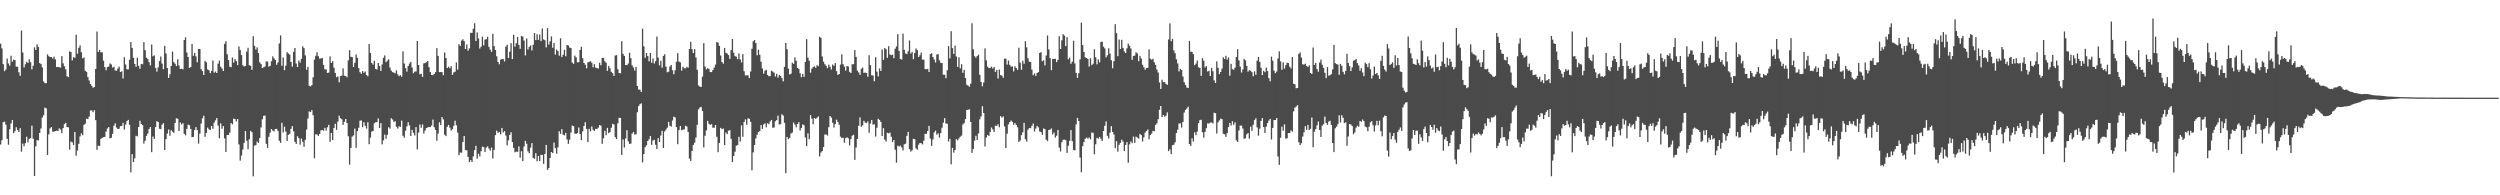 <?xml version="1.0" encoding="UTF-8"?>
<svg xmlns="http://www.w3.org/2000/svg" width="1920" height="150">
  <path d="M0 33.517h1v77.462H0zM1 37.182h1v70.448H1zM2 49.231h1v44.634H2zM3 54.668h1v38.771H3zM4 53.391h1v42.375H4zM5 44.953h1v61.640H5zM6 48.721h1v62.438H6zM7 50.368h1v48.975H7zM8 42.747h1v52.052H8zM9 47.341h1v44.811H9zM10 45.797h1v56.427H10zM11 46.149h1v54.626H11zM12 51.188h1v46.569H12zM13 51.251h1v48.626H13zM14 55.524h1v45.838H14zM15 58.196h1v40.257H15zM16 23.460h1v92.999H16zM17 40.349h1v69.952H17zM18 51.824h1v60.512H18zM19 49.378h1v60.617H19zM20 47.465h1v57.528H20zM21 48.356h1v61.022H21zM22 45.482h1v61.229H22zM23 47.818h1v58.240H23zM24 53.273h1v43.223H24zM25 50.432h1v56.104H25zM26 36.339h1v98.870H26zM27 38.357h1v74.010H27zM28 34.097h1v73.542H28zM29 36.106h1v71.737H29zM30 48.411h1v53.692H30zM31 49.223h1v49.432H31zM32 51.783h1v38.502H32zM33 62.517h1v26.019H33zM34 63.852h1v18.770H34zM35 63.870h1v19.341H35zM36 41.755h1v77.301H36zM37 43.137h1v60.065H37zM38 43.844h1v54.715H38zM39 43.783h1v53.820H39zM40 44.982h1v56.188H40zM41 43.495h1v57.650H41zM42 45.613h1v55.002H42zM43 51.511h1v48.848H43zM44 51.339h1v49.281H44zM45 51.644h1v46.962H45zM46 51.894h1v47.581H46zM47 43.091h1v59.278H47zM48 48.658h1v49.727H48zM49 50.917h1v44.416H49zM50 53.242h1v41.121H50zM51 58.501h1v39.069H51zM52 59.238h1v38.528H52zM53 39.453h1v75.488H53zM54 39.964h1v68.708H54zM55 46.372h1v63.004H55zM56 43.859h1v67.585H56zM57 44.367h1v57.074H57zM58 26.699h1v92.903H58zM59 41.253h1v74.366H59zM60 36.689h1v73.737H60zM61 34.865h1v69.869H61zM62 40.079h1v62.383H62zM63 44.784h1v59.105H63zM64 44.126h1v51.809H64zM65 54.376h1v40.616H65zM66 55.211h1v35.904H66zM67 59.255h1v32.232H67zM68 61.821h1v27.773H68zM69 64.535h1v20.299H69zM70 65.945h1v18.873H70zM71 67.443h1v18.748H71zM72 66.802h1v17.836H72zM73 52.987h1v39.305H73zM74 24.235h1v90.791H74zM75 39.861h1v72.067H75zM76 38.324h1v73.851H76zM77 40.195h1v66.404H77zM78 40.139h1v65.711H78zM79 46.567h1v58.824H79zM80 51.531h1v53.583H80zM81 53.969h1v47.052H81zM82 51.482h1v47.218H82zM83 51.043h1v46.542H83zM84 48.708h1v57.482H84zM85 49.499h1v56.352H85zM86 51.933h1v50.804H86zM87 51.260h1v45.279H87zM88 54.114h1v40.601H88zM89 54.327h1v43.603H89zM90 52.648h1v46.401H90zM91 51.223h1v47.640H91zM92 55.315h1v41.604H92zM93 54.755h1v41.952H93zM94 60.329h1v34.083H94zM95 43.975h1v55.505H95zM96 49.484h1v46.222H96zM97 53.181h1v39.852H97zM98 53.225h1v38.838H98zM99 45.892h1v49.955H99zM100 32.241h1v100.138H100zM101 36.766h1v81.600H101zM102 44.384h1v80.137H102zM103 49.080h1v72.504H103zM104 51.285h1v53.012H104zM105 44.296h1v60.383H105zM106 50.529h1v47.075H106zM107 52.854h1v39.874H107zM108 49.065h1v46.114H108zM109 49.351h1v46.764H109zM110 32.304h1v77.975H110zM111 38.540h1v69.535H111zM112 44.243h1v60.125H112zM113 45.353h1v57.193H113zM114 47.732h1v51.411H114zM115 50.221h1v47.383H115zM116 34.132h1v82.770H116zM117 43.200h1v61.649H117zM118 42.480h1v64.233H118zM119 52.119h1v45.509H119zM120 54.988h1v38.110H120zM121 51.738h1v41.992H121zM122 46.930h1v51.923H122zM123 43.422h1v55.786H123zM124 48.826h1v46.935H124zM125 53.167h1v41.451H125zM126 35.176h1v80.011H126zM127 41.041h1v65.805H127zM128 52.209h1v50.348H128zM129 59.890h1v39.579H129zM130 57.061h1v47.203H130zM131 50.704h1v49.283H131zM132 39.610h1v61.443H132zM133 47.702h1v54.352H133zM134 48.943h1v45.449H134zM135 50.787h1v40.041H135zM136 45.509h1v45.696H136zM137 50.350h1v50.251H137zM138 53.012h1v41.005H138zM139 52.720h1v42.837H139zM140 53.236h1v41.360H140zM141 30.733h1v72.084H141zM142 28.620h1v75.349H142zM143 40.306h1v58.687H143zM144 43.773h1v51.942H144zM145 52.113h1v44.116H145zM146 51.494h1v47.535H146zM147 33.683h1v71.659H147zM148 42.868h1v62.300H148zM149 40.659h1v59.288H149zM150 43.333h1v54.279H150zM151 47.807h1v52.151H151zM152 37.519h1v72.784H152zM153 37.626h1v65.009H153zM154 53.147h1v41.784H154zM155 54.604h1v36.208H155zM156 57.592h1v31.302H156zM157 46.863h1v58.266H157zM158 47.876h1v54.210H158zM159 53.297h1v44.725H159zM160 53.963h1v45.403H160zM161 56.163h1v43.742H161zM162 54.424h1v42.367H162zM163 46.428h1v52.504H163zM164 55.819h1v38.352H164zM165 54.894h1v37.560H165zM166 56.060h1v34.590H166zM167 48.886h1v47.577H167zM168 46.565h1v59.614H168zM169 51.227h1v43.566H169zM170 52.659h1v46.213H170zM171 54.529h1v42.306H171zM172 33.676h1v72.607H172zM173 31.620h1v85.098H173zM174 41.624h1v62.026H174zM175 46.134h1v57.503H175zM176 51.191h1v50.710H176zM177 51.642h1v42.857H177zM178 44.135h1v51.407H178zM179 48.073h1v43.027H179zM180 45.304h1v46.209H180zM181 47.019h1v46.228H181zM182 50.037h1v41.361H182zM183 35.684h1v75.260H183zM184 38.360h1v84.986H184zM185 42.273h1v77.206H185zM186 50.132h1v64.700H186zM187 51.030h1v58.663H187zM188 50.678h1v49.993H188zM189 39.620h1v68.450H189zM190 36.710h1v77.812H190zM191 50.097h1v56.859H191zM192 50.523h1v50.008H192zM193 53.627h1v47.953H193zM194 27.819h1v107.612H194zM195 35.204h1v76.610H195zM196 38.045h1v73.351H196zM197 36.390h1v72.301H197zM198 40.692h1v69.064H198zM199 47.826h1v58.142H199zM200 49.189h1v48.712H200zM201 52.274h1v39.329H201zM202 51.662h1v37.330H202zM203 51.091h1v37.657H203zM204 47.160h1v63.274H204zM205 47.319h1v66.220H205zM206 51.203h1v53.848H206zM207 50.527h1v51.433H207zM208 47.034h1v52.062H208zM209 43.286h1v57.017H209zM210 44.837h1v56.096H210zM211 46.036h1v53.059H211zM212 49.733h1v49.249H212zM213 47.926h1v52.750H213zM214 33.357h1v74.755H214zM215 27.207h1v82.498H215zM216 50.553h1v43.773H216zM217 44.125h1v57.609H217zM218 53.920h1v43.386H218zM219 50.421h1v50.599H219zM220 40.078h1v68.212H220zM221 41.123h1v62.478H221zM222 41.903h1v60.885H222zM223 47.583h1v51.391H223zM224 51.221h1v45.644H224zM225 39.851h1v60.987H225zM226 36.858h1v72.113H226zM227 48.770h1v61.807H227zM228 51.516h1v53.084H228zM229 46.505h1v59.569H229zM230 48.113h1v63.006H230zM231 45.199h1v61.231H231zM232 35.577h1v73.254H232zM233 36.967h1v75.703H233zM234 42.558h1v64.794H234zM235 53.540h1v46.044H235zM236 51.346h1v39.670H236zM237 65.842h1v19.709H237zM238 66.343h1v19.742H238zM239 65.396h1v19.185H239zM240 59.362h1v29.162H240zM241 45.710h1v75.847H241zM242 42.797h1v60.381H242zM243 40.115h1v63.159H243zM244 43.237h1v61.158H244zM245 45.077h1v57.824H245zM246 44.870h1v55.303H246zM247 44.495h1v55.312H247zM248 49.827h1v50.621H248zM249 53.257h1v44.940H249zM250 53.280h1v47.040H250zM251 56.036h1v41.684H251zM252 55.745h1v40.156H252zM253 43.338h1v65.586H253zM254 48.404h1v53.726H254zM255 47.003h1v60.545H255zM256 51.957h1v46.283H256zM257 56.001h1v39.081H257zM258 59.282h1v40.399H258zM259 58.706h1v34.671H259zM260 63.240h1v25.598H260zM261 58.431h1v32.337H261zM262 58.076h1v33.573H262zM263 52.550h1v43.362H263zM264 58.122h1v35.497H264zM265 58.416h1v32.994H265zM266 59.319h1v35.212H266zM267 46.375h1v58.259H267zM268 38.548h1v87.894H268zM269 43.547h1v70.076H269zM270 43.824h1v61.089H270zM271 51.467h1v52.497H271zM272 48.288h1v50.478H272zM273 41.850h1v71.659H273zM274 44.393h1v56.324H274zM275 52.313h1v45.796H275zM276 55.448h1v37.266H276zM277 56.677h1v35.845H277zM278 54.590h1v43.167H278zM279 55.923h1v37.934H279zM280 54.955h1v41.652H280zM281 57.652h1v41.126H281zM282 58.547h1v35.344H282zM283 33.864h1v76.870H283zM284 40.673h1v65.036H284zM285 48.340h1v52.798H285zM286 49.633h1v50.958H286zM287 46.642h1v47.951H287zM288 52.919h1v41.002H288zM289 53.425h1v40.389H289zM290 48.370h1v42.564H290zM291 50.661h1v47.633H291zM292 54.490h1v40.091H292zM293 49.468h1v61.415H293zM294 44.361h1v63.428H294zM295 42.523h1v60.833H295zM296 47.794h1v58.735H296zM297 46.573h1v56.951H297zM298 45.550h1v52.170H298zM299 51.820h1v46.954H299zM300 54.217h1v36.595H300zM301 55.395h1v36.394H301zM302 55.747h1v37.794H302zM303 56.303h1v36.835H303zM304 54.057h1v43.326H304zM305 57.163h1v41.624H305zM306 58.528h1v38.431H306zM307 57.711h1v39.728H307zM308 58.919h1v33.717H308zM309 39.475h1v64.726H309zM310 48.785h1v56.974H310zM311 52.293h1v48.086H311zM312 55.005h1v42.002H312zM313 50.685h1v43.226H313zM314 48.774h1v47.581H314zM315 47.550h1v56.870H315zM316 51.876h1v47.877H316zM317 56.192h1v45.826H317zM318 55.011h1v49.027H318zM319 54.901h1v42.729H319zM320 31.428h1v83.339H320zM321 49.925h1v51.968H321zM322 57.036h1v38.600H322zM323 56.681h1v41.482H323zM324 59.040h1v36.490H324zM325 48.690h1v53.921H325zM326 48.428h1v51.852H326zM327 47.763h1v50.577H327zM328 46.906h1v50.973H328zM329 51.618h1v45.879H329zM330 55.332h1v42.314H330zM331 57.573h1v38.912H331zM332 57.759h1v34.107H332zM333 56.785h1v40.893H333zM334 55.404h1v44.399H334zM335 36.983h1v71.116H335zM336 42.884h1v59.793H336zM337 55.401h1v38.481H337zM338 55.227h1v40.835H338zM339 55.447h1v34.438H339zM340 57.773h1v33.997H340zM341 40.289h1v63.187H341zM342 44.469h1v60.066H342zM343 52.269h1v45.060H343zM344 51.187h1v44.767H344zM345 52.458h1v45.614H345zM346 50.860h1v49.404H346zM347 57.481h1v41.700H347zM348 55.577h1v41.082H348zM349 55.033h1v37.692H349zM350 47.925h1v48.300H350zM351 53.443h1v48.384H351zM352 33.964h1v85.241H352zM353 35.209h1v81.868H353zM354 31.164h1v86.115H354zM355 30.139h1v78.957H355zM356 31.607h1v72.817H356zM357 37.631h1v77.518H357zM358 34.215h1v81.246H358zM359 38.892h1v81.651H359zM360 37.106h1v87.399H360zM361 25.186h1v97.785H361zM362 25.284h1v99.124H362zM363 22.079h1v97.962H363zM364 17.884h1v97.464H364zM365 31.506h1v80.493H365zM366 24.945h1v96.903H366zM367 29.562h1v88.512H367zM368 37.272h1v82.824H368zM369 35.819h1v80.310H369zM370 28.108h1v84.484H370zM371 34.807h1v78.253H371zM372 30.371h1v86.404H372zM373 30.118h1v83.242H373zM374 28.189h1v84.178H374zM375 35.946h1v78.198H375zM376 38.090h1v77.645H376zM377 39.805h1v73.534H377zM378 25.974h1v95.721H378zM379 35.416h1v79.754H379zM380 38.343h1v65.414H380zM381 43.246h1v57.128H381zM382 47.562h1v54.470H382zM383 49.369h1v51.911H383zM384 45.890h1v57.319H384zM385 45.262h1v52.968H385zM386 45.378h1v56.338H386zM387 47.217h1v53.483H387zM388 35.816h1v68.252H388zM389 34.291h1v77.316H389zM390 44.534h1v63.270H390zM391 39.712h1v63.883H391zM392 33.170h1v68.420H392zM393 45.348h1v63.807H393zM394 26.666h1v86.897H394zM395 35.822h1v81.189H395zM396 33.170h1v83.321H396zM397 28.328h1v88.298H397zM398 34.554h1v77.879H398zM399 37.475h1v83.658H399zM400 27.718h1v88.453H400zM401 28.109h1v95.583H401zM402 31.158h1v81.306H402zM403 42.572h1v65.588H403zM404 29.595h1v80.812H404zM405 37.978h1v78.245H405zM406 36.004h1v81.682H406zM407 34.865h1v78.590H407zM408 38.697h1v71.218H408zM409 34.431h1v86.866H409zM410 25.326h1v96.575H410zM411 30.788h1v86.845H411zM412 26.295h1v97.612H412zM413 30.617h1v89.204H413zM414 26.497h1v97.236H414zM415 31.599h1v87.319H415zM416 21.882h1v97.099H416zM417 30.275h1v95.549H417zM418 30.876h1v87.321H418zM419 36.388h1v74.912H419zM420 21.611h1v108.852H420zM421 34.248h1v94.873H421zM422 31.742h1v89.610H422zM423 27.950h1v88.798H423zM424 36.669h1v80.912H424zM425 32.955h1v76.502H425zM426 41.922h1v71.844H426zM427 38.090h1v79.912H427zM428 39.206h1v74.007H428zM429 42.728h1v58.105H429zM430 29.377h1v73.494H430zM431 43.803h1v55.380H431zM432 42.025h1v61.434H432zM433 38.252h1v65.733H433zM434 43.224h1v58.866H434zM435 34.521h1v72.578H435zM436 34.921h1v75.567H436zM437 36.558h1v70.729H437zM438 36.917h1v64.944H438zM439 48.000h1v48.480H439zM440 49.036h1v47.854H440zM441 42.741h1v59.805H441zM442 44.078h1v58.775H442zM443 47.851h1v54.234H443zM444 47.760h1v50.186H444zM445 38.425h1v64.498H445zM446 35.944h1v71.703H446zM447 44.720h1v56.176H447zM448 48.317h1v48.452H448zM449 49.689h1v44.170H449zM450 52.484h1v46.502H450zM451 47.847h1v61.305H451zM452 47.522h1v51.398H452zM453 46.994h1v53.926H453zM454 48.180h1v48.969H454zM455 51.685h1v47.940H455zM456 49.251h1v51.383H456zM457 51.925h1v46.970H457zM458 52.273h1v46.804H458zM459 52.667h1v45.387H459zM460 48.211h1v47.777H460zM461 50.103h1v46.387H461zM462 44.466h1v65.985H462zM463 44.495h1v61.763H463zM464 47.045h1v53.491H464zM465 48.234h1v55.608H465zM466 54.438h1v43.774H466zM467 50.655h1v51.619H467zM468 52.487h1v49.016H468zM469 55.156h1v43.018H469zM470 56.228h1v38.922H470zM471 58.340h1v37.253H471zM472 42.654h1v62.658H472zM473 42.325h1v64.461H473zM474 53.134h1v41.602H474zM475 56.042h1v34.446H475zM476 56.285h1v34.342H476zM477 31.616h1v87.383H477zM478 41.365h1v65.765H478zM479 42.980h1v70.332H479zM480 49.922h1v56.404H480zM481 50.031h1v49.965H481zM482 48.773h1v59.786H482zM483 40.541h1v70.004H483zM484 44.645h1v65.568H484zM485 50.165h1v52.457H485zM486 51.866h1v49.582H486zM487 54.224h1v49.145H487zM488 51.389h1v51.652H488zM489 66.064h1v20.176H489zM490 68.786h1v12.705H490zM491 68.851h1v11.163H491zM492 70.592h1v8.743H492zM493 22.059h1v102.593H493zM494 35.568h1v82.751H494zM495 44.414h1v68.598H495zM496 40.684h1v70.950H496zM497 43.038h1v65.270H497zM498 47.121h1v59.818H498zM499 40.694h1v63.814H499zM500 48.233h1v62.999H500zM501 44.832h1v63.110H501zM502 48.801h1v58.577H502zM503 47.008h1v64.159H503zM504 28.055h1v86.433H504zM505 44.177h1v61.919H505zM506 50.178h1v58.899H506zM507 46.638h1v57.430H507zM508 51.980h1v48.528H508zM509 42.908h1v70.789H509zM510 41.675h1v59.338H510zM511 51.158h1v48.441H511zM512 55.499h1v42.569H512zM513 55.063h1v38.530H513zM514 51.020h1v45.581H514zM515 49.858h1v47.362H515zM516 53.976h1v38.591H516zM517 57.018h1v32.648H517zM518 53.980h1v36.194H518zM519 47.414h1v50.206H519zM520 40.786h1v69.970H520zM521 47.235h1v52.652H521zM522 47.913h1v48.870H522zM523 54.215h1v45.821H523zM524 51.259h1v48.321H524zM525 52.378h1v47.001H525zM526 52.554h1v44.024H526zM527 51.376h1v45.828H527zM528 51.984h1v49.449H528zM529 37.575h1v84.220H529zM530 32.128h1v91.542H530zM531 37.855h1v78.132H531zM532 40.759h1v70.529H532zM533 37.722h1v71.904H533zM534 44.138h1v61.485H534zM535 53.631h1v42.217H535zM536 65.654h1v18.289H536zM537 66.565h1v16.070H537zM538 66.775h1v15.303H538zM539 58.855h1v26.412H539zM540 33.130h1v80.070H540zM541 51.064h1v53.191H541zM542 53.231h1v46.895H542zM543 52.332h1v40.503H543zM544 53.072h1v42.001H544zM545 55.291h1v40.589H545zM546 55.400h1v39.911H546zM547 53.786h1v44.313H547zM548 51.923h1v46.184H548zM549 49.607h1v46.386H549zM550 32.383h1v72.616H550zM551 32.671h1v84.214H551zM552 35.231h1v74.522H552zM553 42.617h1v55.578H553zM554 47.650h1v51.593H554zM555 48.910h1v49.821H555zM556 36.814h1v74.664H556zM557 40.526h1v61.269H557zM558 41.125h1v61.912H558zM559 42.299h1v58.112H559zM560 45.206h1v54.783H560zM561 38.487h1v68.160H561zM562 29.931h1v94.486H562zM563 40.430h1v79.413H563zM564 43.127h1v73.386H564zM565 43.504h1v68.391H565zM566 45.431h1v65.966H566zM567 41.041h1v64.032H567zM568 45.623h1v63.062H568zM569 47.950h1v48.362H569zM570 41.568h1v63.459H570zM571 54.745h1v38.942H571zM572 57.865h1v33.848H572zM573 57.909h1v37.862H573zM574 57.851h1v33.058H574zM575 59.896h1v31.359H575zM576 54.898h1v38.650H576zM577 37.472h1v93.269H577zM578 31.740h1v85.307H578zM579 30.665h1v80.695H579zM580 33.124h1v73.181H580zM581 42.488h1v60.862H581zM582 38.158h1v63.282H582zM583 42.011h1v58.690H583zM584 47.352h1v48.702H584zM585 52.515h1v46.498H585zM586 56.534h1v39.089H586zM587 54.290h1v40.452H587zM588 53.611h1v44.167H588zM589 57.483h1v37.167H589zM590 58.574h1v36.788H590zM591 58.424h1v34.878H591zM592 54.322h1v37.781H592zM593 54.965h1v43.088H593zM594 55.831h1v42.097H594zM595 58.736h1v34.403H595zM596 56.655h1v35.609H596zM597 59.573h1v29.191H597zM598 57.575h1v37.992H598zM599 58.317h1v37.048H599zM600 59.941h1v27.832H600zM601 62.473h1v26.253H601zM602 51.371h1v42.959H602zM603 32.998h1v100.037H603zM604 37.776h1v67.427H604zM605 52.679h1v54.230H605zM606 57.210h1v48.687H606zM607 56.568h1v45.974H607zM608 48.182h1v53.583H608zM609 49.061h1v45.031H609zM610 44.103h1v51.527H610zM611 46.671h1v51.054H611zM612 52.200h1v43.101H612zM613 52.888h1v40.947H613zM614 56.291h1v43.944H614zM615 59.363h1v38.897H615zM616 56.708h1v38.836H616zM617 59.059h1v37.150H617zM618 47.542h1v58.031H618zM619 30.058h1v82.242H619zM620 44.308h1v58.105H620zM621 46.691h1v60.271H621zM622 55.786h1v32.614H622zM623 52.760h1v38.326H623zM624 51.447h1v43.982H624zM625 50.920h1v39.681H625zM626 52.093h1v39.181H626zM627 50.089h1v40.292H627zM628 50.787h1v38.590H628zM629 28.161h1v91.970H629zM630 29.156h1v88.005H630zM631 43.343h1v72.661H631zM632 47.372h1v65.551H632zM633 49.351h1v53.985H633zM634 50.611h1v52.668H634zM635 52.340h1v51.729H635zM636 49.640h1v48.033H636zM637 51.246h1v37.822H637zM638 53.337h1v36.976H638zM639 49.572h1v44.680H639zM640 50.515h1v47.436H640zM641 48.407h1v46.949H641zM642 54.650h1v37.279H642zM643 57.548h1v36.155H643zM644 56.808h1v39.019H644zM645 49.618h1v55.275H645zM646 41.795h1v64.220H646zM647 49.329h1v56.432H647zM648 51.142h1v58.477H648zM649 54.239h1v51.947H649zM650 50.676h1v54.675H650zM651 51.148h1v55.155H651zM652 55.132h1v56.600H652zM653 56.107h1v50.767H653zM654 49.351h1v54.908H654zM655 49.318h1v54.142H655zM656 38.462h1v84.300H656zM657 43.728h1v69.567H657zM658 54.199h1v52.564H658zM659 55.586h1v41.011H659zM660 57.499h1v32.642H660zM661 52.947h1v44.398H661zM662 51.855h1v44.425H662zM663 55.952h1v36.848H663zM664 55.709h1v38.451H664zM665 56.077h1v38.488H665zM666 58.910h1v34.320H666zM667 42.409h1v59.556H667zM668 50.045h1v44.859H668zM669 57.829h1v34.294H669zM670 57.987h1v37.749H670zM671 62.408h1v33.016H671zM672 43.918h1v60.914H672zM673 54.973h1v43.152H673zM674 58.667h1v32.559H674zM675 52.538h1v39.557H675zM676 54.490h1v39.143H676zM677 38.017h1v66.421H677zM678 45.957h1v52.493H678zM679 36.815h1v70.399H679zM680 37.783h1v70.969H680zM681 44.465h1v57.550H681zM682 35.488h1v66.933H682zM683 41.827h1v59.996H683zM684 42.368h1v62.691H684zM685 41.916h1v67.263H685zM686 44.698h1v62.807H686zM687 37.374h1v77.617H687zM688 35.650h1v89.304H688zM689 26.218h1v85.685H689zM690 39.131h1v73.476H690zM691 45.311h1v66.462H691zM692 45.702h1v67.516H692zM693 25.832h1v89.723H693zM694 38.294h1v72.546H694zM695 41.065h1v69.272H695zM696 41.574h1v62.735H696zM697 39.394h1v61.873H697zM698 31.062h1v83.492H698zM699 41.121h1v75.294H699zM700 39.820h1v75.627H700zM701 45.466h1v61.119H701zM702 40.730h1v66.161H702zM703 37.174h1v76.676H703zM704 38.494h1v76.506H704zM705 43.831h1v67.294H705zM706 42.491h1v67.303H706zM707 40.387h1v69.591H707zM708 45.816h1v65.093H708zM709 45.789h1v62.263H709zM710 53.058h1v49.716H710zM711 53.217h1v49.574H711zM712 52.899h1v47.693H712zM713 55.220h1v41.436H713zM714 41.570h1v64.864H714zM715 40.837h1v71.195H715zM716 43.787h1v63.253H716zM717 45.712h1v56.007H717zM718 47.949h1v52.392H718zM719 41.931h1v61.475H719zM720 41.547h1v60.886H720zM721 46.343h1v59.264H721zM722 48.295h1v53.963H722zM723 48.412h1v49.700H723zM724 57.328h1v36.902H724zM725 57.393h1v33.311H725zM726 60.067h1v34.746H726zM727 53.916h1v41.109H727zM728 35.364h1v73.359H728zM729 44.839h1v61.756H729zM730 23.936h1v102.252H730zM731 36.966h1v76.612H731zM732 41.413h1v75.823H732zM733 35.085h1v80.123H733zM734 43.362h1v63.467H734zM735 51.351h1v56.452H735zM736 44.035h1v62.238H736zM737 52.518h1v52.448H737zM738 49.307h1v54.834H738zM739 55.905h1v39.680H739zM740 53.616h1v40.958H740zM741 59.923h1v31.592H741zM742 65.094h1v19.407H742zM743 65.721h1v18.593H743zM744 66.596h1v17.343H744zM745 64.328h1v29.312H745zM746 17.887h1v99.520H746zM747 37.848h1v76.548H747zM748 43.147h1v64.884H748zM749 44.362h1v59.938H749zM750 42.987h1v64.476H750zM751 41.912h1v60.585H751zM752 57.462h1v34.186H752zM753 62.953h1v26.419H753zM754 66.323h1v15.308H754zM755 63.341h1v23.448H755zM756 37.153h1v75.332H756zM757 46.326h1v59.293H757zM758 51.223h1v52.455H758zM759 52.308h1v52.085H759zM760 52.091h1v49.166H760zM761 51.203h1v46.751H761zM762 52.626h1v46.777H762zM763 51.470h1v49.841H763zM764 55.220h1v41.253H764zM765 53.646h1v43.113H765zM766 60.311h1v35.132H766zM767 53.461h1v44.267H767zM768 57.638h1v31.606H768zM769 58.089h1v32.235H769zM770 59.680h1v29.747H770zM771 45.109h1v51.983H771zM772 45.064h1v68.650H772zM773 49.632h1v53.082H773zM774 46.501h1v49.015H774zM775 49.830h1v43.904H775zM776 51.168h1v41.417H776zM777 51.059h1v42.504H777zM778 54.856h1v41.010H778zM779 50.968h1v43.509H779zM780 52.211h1v43.782H780zM781 53.660h1v44.106H781zM782 36.593h1v72.466H782zM783 48.062h1v59.823H783zM784 53.509h1v50.314H784zM785 46.626h1v54.990H785zM786 48.964h1v45.403H786zM787 31.649h1v75.332H787zM788 36.338h1v72.352H788zM789 44.785h1v54.778H789zM790 47.362h1v50.894H790zM791 47.568h1v50.868H791zM792 53.429h1v43.194H792zM793 57.728h1v37.149H793zM794 56.373h1v44.580H794zM795 58.267h1v40.441H795zM796 56.060h1v40.635H796zM797 55.336h1v42.507H797zM798 40.686h1v60.270H798zM799 40.052h1v61.374H799zM800 46.998h1v56.562H800zM801 46.346h1v52.340H801zM802 50.238h1v48.912H802zM803 42.649h1v64.543H803zM804 27.226h1v81.127H804zM805 37.950h1v61.893H805zM806 44.638h1v54.914H806zM807 53.908h1v44.804H807zM808 45.190h1v58.088H808zM809 45.329h1v56.436H809zM810 45.130h1v60.522H810zM811 47.740h1v56.512H811zM812 46.026h1v53.741H812zM813 27.780h1v85.579H813zM814 37.638h1v78.681H814zM815 30.954h1v78.241H815zM816 26.289h1v81.045H816zM817 27.323h1v79.873H817zM818 35.406h1v72.256H818zM819 28.449h1v88.971H819zM820 45.515h1v66.420H820zM821 44.304h1v63.815H821zM822 48.976h1v50.903H822zM823 47.357h1v61.095H823zM824 31.276h1v83.884H824zM825 48.750h1v66.749H825zM826 55.960h1v39.574H826zM827 59.740h1v30.845H827zM828 56.283h1v36.645H828zM829 45.588h1v75.396H829zM830 17.369h1v114.894H830zM831 34.587h1v77.665H831zM832 39.907h1v69.189H832zM833 44.034h1v62.493H833zM834 44.537h1v61.100H834zM835 45.240h1v61.284H835zM836 51.084h1v54.494H836zM837 44.720h1v62.350H837zM838 50.041h1v51.761H838zM839 48.962h1v53.025H839zM840 37.858h1v80.615H840zM841 43.981h1v66.799H841zM842 49.399h1v56.476H842zM843 45.623h1v60.859H843zM844 47.866h1v57.233H844zM845 32.221h1v74.315H845zM846 31.932h1v76.315H846zM847 35.841h1v64.760H847zM848 37.156h1v59.482H848zM849 44.046h1v49.164H849zM850 42.444h1v61.886H850zM851 37.087h1v69.322H851zM852 41.238h1v60.627H852zM853 46.213h1v50.692H853zM854 52.403h1v48.897H854zM855 47.019h1v56.294H855zM856 18.524h1v95.293H856zM857 25.438h1v83.013H857zM858 43.173h1v73.286H858zM859 30.353h1v80.864H859zM860 37.646h1v72.050H860zM861 30.551h1v76.690H861zM862 36.745h1v71.967H862zM863 39.584h1v76.418H863zM864 40.691h1v70.714H864zM865 37.114h1v72.051H865zM866 33.502h1v91.547H866zM867 35.110h1v75.785H867zM868 37.241h1v71.429H868zM869 45.920h1v64.039H869zM870 43.017h1v61.867H870zM871 42.689h1v67.074H871zM872 40.156h1v64.794H872zM873 41.067h1v64.543H873zM874 46.995h1v59.453H874zM875 42.879h1v59.982H875zM876 44.890h1v58.874H876zM877 49.692h1v59.004H877zM878 51.646h1v53.854H878zM879 53.523h1v48.291H879zM880 52.217h1v48.366H880zM881 52.049h1v47.403H881zM882 37.904h1v68.967H882zM883 45.041h1v58.622H883zM884 45.897h1v56.703H884zM885 45.088h1v55.401H885zM886 47.824h1v53.021H886zM887 49.800h1v46.075H887zM888 53.428h1v41.406H888zM889 55.695h1v35.879H889zM890 63.355h1v20.954H890zM891 68.325h1v13.073H891zM892 61.221h1v28.737H892zM893 63.021h1v25.380H893zM894 63.007h1v26.685H894zM895 64.459h1v24.377H895zM896 65.117h1v21.277H896zM897 30.322h1v85.726H897zM898 17.988h1v96.643H898zM899 31.663h1v86.638H899zM900 29.822h1v81.723H900zM901 38.704h1v72.431H901zM902 40.840h1v68.457H902zM903 45.507h1v56.698H903zM904 48.736h1v50.876H904zM905 54.843h1v40.030H905zM906 52.891h1v41.893H906zM907 53.722h1v44.298H907zM908 58.705h1v35.011H908zM909 63.171h1v23.246H909zM910 65.266h1v19.178H910zM911 67.230h1v16.136H911zM912 67.582h1v14.353H912zM913 31.385h1v79.280H913zM914 39.680h1v72.394H914zM915 39.830h1v66.421H915zM916 41.573h1v67.145H916zM917 50.005h1v51.602H917zM918 48.853h1v54.960H918zM919 46.516h1v54.551H919zM920 51.650h1v42.940H920zM921 52.226h1v40.074H921zM922 58.245h1v33.727H922zM923 44.708h1v56.945H923zM924 46.621h1v59.084H924zM925 51.788h1v49.507H925zM926 50.736h1v47.722H926zM927 54.937h1v39.847H927zM928 54.353h1v40.504H928zM929 58.397h1v35.774H929zM930 52.143h1v41.927H930zM931 54.697h1v40.145H931zM932 61.693h1v24.879H932zM933 63.746h1v23.259H933zM934 47.098h1v55.452H934zM935 52.060h1v41.830H935zM936 56.951h1v35.509H936zM937 55.309h1v35.832H937zM938 52.707h1v38.815H938zM939 44.029h1v58.707H939zM940 45.295h1v57.856H940zM941 42.880h1v62.233H941zM942 45.817h1v56.418H942zM943 44.093h1v53.519H943zM944 58.188h1v36.216H944zM945 49.029h1v47.307H945zM946 53.169h1v39.915H946zM947 53.632h1v42.243H947zM948 51.950h1v42.056H948zM949 43.735h1v64.106H949zM950 37.718h1v71.264H950zM951 46.372h1v53.806H951zM952 51.154h1v45.288H952zM953 55.687h1v40.768H953zM954 53.334h1v45.375H954zM955 45.220h1v61.366H955zM956 46.348h1v59.808H956zM957 50.589h1v52.631H957zM958 55.059h1v47.075H958zM959 53.922h1v52.586H959zM960 54.374h1v42.896H960zM961 55.419h1v45.021H961zM962 58.584h1v37.217H962zM963 54.766h1v37.509H963zM964 57.385h1v33.461H964zM965 46.608h1v51.241H965zM966 43.650h1v60.533H966zM967 47.450h1v51.394H967zM968 51.965h1v40.906H968zM969 57.646h1v33.051H969zM970 54.441h1v43.214H970zM971 55.457h1v46.617H971zM972 51.882h1v45.332H972zM973 54.562h1v39.968H973zM974 59.995h1v32.560H974zM975 62.433h1v28.869H975zM976 43.508h1v63.641H976zM977 46.608h1v51.667H977zM978 54.315h1v37.895H978zM979 56.238h1v35.899H979zM980 54.946h1v35.724H980zM981 44.915h1v75.254H981zM982 39.436h1v87.199H982zM983 47.102h1v58.709H983zM984 53.616h1v43.640H984zM985 47.851h1v52.561H985zM986 52.703h1v42.763H986zM987 50.047h1v56.399H987zM988 48.177h1v57.993H988zM989 48.446h1v53.755H989zM990 51.169h1v50.974H990zM991 52.597h1v47.535H991zM992 43.751h1v57.349H992zM993 64.331h1v21.223H993zM994 64.771h1v17.919H994zM995 67.781h1v14.032H995zM996 67.531h1v13.187H996zM997 41.377h1v67.874H997zM998 40.310h1v71.155H998zM999 44.161h1v65.891H999zM1000 49.362h1v55.547H1000zM1001 49.614h1v51.981H1001zM1002 48.906h1v47.991H1002zM1003 50.621h1v49.057H1003zM1004 51.512h1v44.408H1004zM1005 50.140h1v49.717H1005zM1006 56.033h1v42.812H1006zM1007 56.798h1v33.476H1007zM1008 36.473h1v76.617H1008zM1009 49.845h1v51.341H1009zM1010 48.284h1v50.897H1010zM1011 53.091h1v43.171H1011zM1012 55.091h1v38.257H1012zM1013 48.046h1v51.772H1013zM1014 45.794h1v59.402H1014zM1015 49.695h1v46.836H1015zM1016 52.196h1v43.171H1016zM1017 55.897h1v33.661H1017zM1018 60.028h1v34.438H1018zM1019 51.487h1v44.390H1019zM1020 58.181h1v35.152H1020zM1021 57.691h1v35.036H1021zM1022 56.936h1v39.009H1022zM1023 53.309h1v56.540H1023zM1024 34.502h1v82.354H1024zM1025 48.504h1v50.014H1025zM1026 49.243h1v48.051H1026zM1027 49.564h1v45.811H1027zM1028 57.439h1v31.085H1028zM1029 49.067h1v44.979H1029zM1030 50.597h1v37.933H1030zM1031 55.211h1v35.243H1031zM1032 57.085h1v37.538H1032zM1033 54.466h1v39.454H1033zM1034 41.362h1v70.590H1034zM1035 48.385h1v56.411H1035zM1036 50.865h1v44.432H1036zM1037 54.565h1v41.091H1037zM1038 51.722h1v45.085H1038zM1039 46.587h1v56.477H1039zM1040 46.202h1v55.505H1040zM1041 45.291h1v52.754H1041zM1042 48.531h1v48.044H1042zM1043 50.289h1v47.025H1043zM1044 54.273h1v38.617H1044zM1045 52.390h1v41.123H1045zM1046 55.630h1v36.192H1046zM1047 58.498h1v34.555H1047zM1048 48.081h1v49.087H1048zM1049 49.242h1v48.555H1049zM1050 51.597h1v49.237H1050zM1051 48.485h1v48.792H1051zM1052 53.209h1v40.697H1052zM1053 60.297h1v32.731H1053zM1054 57.992h1v38.262H1054zM1055 51.110h1v49.900H1055zM1056 56.892h1v39.431H1056zM1057 56.086h1v36.683H1057zM1058 57.846h1v38.371H1058zM1059 60.545h1v32.118H1059zM1060 46.729h1v54.009H1060zM1061 42.849h1v61.823H1061zM1062 50.567h1v39.619H1062zM1063 53.474h1v35.255H1063zM1064 54.916h1v34.170H1064zM1065 33.884h1v81.779H1065zM1066 37.172h1v83.117H1066zM1067 49.966h1v51.800H1067zM1068 49.032h1v57.902H1068zM1069 47.892h1v56.606H1069zM1070 52.116h1v50.032H1070zM1071 42.437h1v64.803H1071zM1072 50.295h1v59.384H1072zM1073 44.496h1v56.848H1073zM1074 50.036h1v49.599H1074zM1075 54.897h1v43.006H1075zM1076 55.275h1v45.264H1076zM1077 67.339h1v15.097H1077zM1078 69.565h1v10.684H1078zM1079 71.010h1v7.793H1079zM1080 70.552h1v7.936H1080zM1081 28.009h1v86.084H1081zM1082 36.845h1v79.177H1082zM1083 40.937h1v74.531H1083zM1084 44.746h1v61.663H1084zM1085 48.981h1v50.875H1085zM1086 49.329h1v54.335H1086zM1087 49.956h1v50.484H1087zM1088 45.556h1v54.714H1088zM1089 48.520h1v61.878H1089zM1090 50.225h1v52.877H1090zM1091 31.168h1v74.380H1091zM1092 38.903h1v69.330H1092zM1093 51.771h1v47.401H1093zM1094 47.666h1v49.562H1094zM1095 51.180h1v50.951H1095zM1096 43.298h1v65.984H1096zM1097 46.250h1v58.323H1097zM1098 50.313h1v45.614H1098zM1099 52.655h1v44.910H1099zM1100 51.819h1v47.807H1100zM1101 55.098h1v40.676H1101zM1102 41.855h1v60.066H1102zM1103 51.633h1v46.792H1103zM1104 51.190h1v48.918H1104zM1105 53.951h1v46.846H1105zM1106 50.768h1v46.402H1106zM1107 47.239h1v56.075H1107zM1108 32.387h1v83.402H1108zM1109 49.002h1v58.039H1109zM1110 51.652h1v53.598H1110zM1111 44.324h1v63.983H1111zM1112 50.210h1v62.094H1112zM1113 45.177h1v64.686H1113zM1114 47.484h1v56.170H1114zM1115 51.390h1v49.688H1115zM1116 53.302h1v46.991H1116zM1117 51.612h1v70.909H1117zM1118 21.470h1v104.612H1118zM1119 34.891h1v79.939H1119zM1120 33.582h1v81.171H1120zM1121 36.666h1v73.916H1121zM1122 46.524h1v52.606H1122zM1123 61.390h1v30.139H1123zM1124 65.122h1v20.253H1124zM1125 65.490h1v16.967H1125zM1126 67.728h1v16.066H1126zM1127 67.013h1v18.061H1127zM1128 51.164h1v38.586H1128zM1129 34.023h1v83.129H1129zM1130 40.256h1v65.787H1130zM1131 41.574h1v61.033H1131zM1132 41.946h1v62.264H1132zM1133 42.690h1v60.267H1133zM1134 46.417h1v56.862H1134zM1135 45.612h1v56.133H1135zM1136 48.082h1v54.719H1136zM1137 51.465h1v52.577H1137zM1138 47.732h1v55.046H1138zM1139 38.343h1v61.030H1139zM1140 53.117h1v41.710H1140zM1141 53.261h1v43.385H1141zM1142 52.825h1v37.973H1142zM1143 55.424h1v35.777H1143zM1144 56.660h1v37.267H1144zM1145 57.310h1v32.863H1145zM1146 58.653h1v31.661H1146zM1147 59.182h1v30.481H1147zM1148 58.204h1v30.347H1148zM1149 25.344h1v88.375H1149zM1150 28.220h1v83.779H1150zM1151 33.037h1v76.580H1151zM1152 38.153h1v67.973H1152zM1153 41.123h1v56.514H1153zM1154 41.471h1v63.918H1154zM1155 45.919h1v59.457H1155zM1156 46.399h1v61.648H1156zM1157 43.692h1v68.331H1157zM1158 49.129h1v57.888H1158zM1159 50.367h1v50.554H1159zM1160 55.731h1v38.966H1160zM1161 65.094h1v20.577H1161zM1162 66.017h1v18.606H1162zM1163 67.324h1v15.293H1163zM1164 67.270h1v13.738H1164zM1165 43.220h1v63.941H1165zM1166 33.497h1v75.707H1166zM1167 29.413h1v83.659H1167zM1168 40.410h1v70.145H1168zM1169 42.279h1v63.383H1169zM1170 44.296h1v64.281H1170zM1171 43.615h1v57.991H1171zM1172 42.764h1v56.014H1172zM1173 51.473h1v47.323H1173zM1174 48.860h1v46.911H1174zM1175 54.102h1v46.360H1175zM1176 53.621h1v46.061H1176zM1177 57.703h1v38.035H1177zM1178 57.513h1v39.056H1178zM1179 57.172h1v40.905H1179zM1180 59.069h1v33.596H1180zM1181 60.754h1v27.522H1181zM1182 58.958h1v30.901H1182zM1183 62.759h1v24.050H1183zM1184 61.539h1v25.723H1184zM1185 63.883h1v27.614H1185zM1186 56.930h1v31.289H1186zM1187 61.834h1v24.007H1187zM1188 61.585h1v23.012H1188zM1189 60.661h1v29.155H1189zM1190 63.838h1v19.976H1190zM1191 27.617h1v107.730H1191zM1192 30.490h1v92.844H1192zM1193 33.348h1v85.170H1193zM1194 33.802h1v73.208H1194zM1195 39.512h1v64.559H1195zM1196 45.998h1v61.800H1196zM1197 52.985h1v50.067H1197zM1198 54.059h1v50.385H1198zM1199 56.614h1v41.999H1199zM1200 59.437h1v35.902H1200zM1201 55.174h1v41.382H1201zM1202 53.027h1v42.953H1202zM1203 54.335h1v38.438H1203zM1204 53.505h1v42.053H1204zM1205 57.458h1v40.316H1205zM1206 57.910h1v36.758H1206zM1207 24.240h1v92.737H1207zM1208 43.317h1v58.954H1208zM1209 43.099h1v61.446H1209zM1210 45.256h1v52.973H1210zM1211 51.713h1v45.102H1211zM1212 48.178h1v49.404H1212zM1213 49.230h1v51.183H1213zM1214 49.513h1v51.988H1214zM1215 57.736h1v33.531H1215zM1216 54.352h1v40.338H1216zM1217 36.269h1v68.665H1217zM1218 28.748h1v79.715H1218zM1219 35.704h1v75.692H1219zM1220 44.685h1v60.102H1220zM1221 46.190h1v57.061H1221zM1222 46.993h1v56.628H1222zM1223 41.997h1v65.530H1223zM1224 52.782h1v52.119H1224zM1225 55.570h1v42.698H1225zM1226 59.939h1v32.844H1226zM1227 57.028h1v35.921H1227zM1228 56.307h1v39.446H1228zM1229 58.754h1v39.979H1229zM1230 58.553h1v37.424H1230zM1231 59.239h1v35.386H1231zM1232 58.269h1v35.504H1232zM1233 40.719h1v67.210H1233zM1234 50.945h1v54.361H1234zM1235 53.676h1v47.248H1235zM1236 54.698h1v42.586H1236zM1237 51.620h1v44.722H1237zM1238 46.481h1v66.084H1238zM1239 42.960h1v62.150H1239zM1240 45.261h1v56.132H1240zM1241 47.669h1v49.211H1241zM1242 54.293h1v41.179H1242zM1243 51.347h1v48.819H1243zM1244 33.071h1v70.949H1244zM1245 45.365h1v53.487H1245zM1246 50.618h1v40.550H1246zM1247 61.033h1v34.565H1247zM1248 60.488h1v32.000H1248zM1249 46.691h1v59.527H1249zM1250 50.618h1v46.208H1250zM1251 52.876h1v41.895H1251zM1252 52.455h1v45.337H1252zM1253 56.192h1v40.002H1253zM1254 51.645h1v43.639H1254zM1255 50.335h1v48.845H1255zM1256 60.731h1v32.032H1256zM1257 59.857h1v29.643H1257zM1258 59.720h1v30.233H1258zM1259 49.461h1v55.770H1259zM1260 48.848h1v51.342H1260zM1261 52.850h1v41.515H1261zM1262 51.747h1v43.969H1262zM1263 51.472h1v44.499H1263zM1264 48.105h1v51.573H1264zM1265 40.874h1v68.237H1265zM1266 42.172h1v54.761H1266zM1267 56.060h1v38.913H1267zM1268 55.770h1v40.883H1268zM1269 58.768h1v35.925H1269zM1270 45.463h1v54.942H1270zM1271 54.274h1v42.962H1271zM1272 54.800h1v41.340H1272zM1273 59.935h1v33.530H1273zM1274 58.978h1v31.890H1274zM1275 41.093h1v69.879H1275zM1276 44.493h1v56.403H1276zM1277 47.275h1v51.983H1277zM1278 45.493h1v57.145H1278zM1279 51.233h1v45.633H1279zM1280 42.222h1v61.290H1280zM1281 42.859h1v70.517H1281zM1282 40.973h1v71.899H1282zM1283 45.075h1v65.986H1283zM1284 46.535h1v61.450H1284zM1285 36.201h1v84.728H1285zM1286 29.220h1v89.854H1286zM1287 43.264h1v75.544H1287zM1288 47.497h1v66.452H1288zM1289 47.731h1v64.684H1289zM1290 42.977h1v58.916H1290zM1291 53.019h1v47.599H1291zM1292 56.048h1v38.236H1292zM1293 64.618h1v22.221H1293zM1294 66.766h1v19.849H1294zM1295 35.510h1v81.840H1295zM1296 43.504h1v70.992H1296zM1297 41.298h1v70.040H1297zM1298 38.675h1v70.837H1298zM1299 38.788h1v64.690H1299zM1300 42.030h1v56.796H1300zM1301 46.304h1v51.658H1301zM1302 45.900h1v52.822H1302zM1303 48.577h1v50.537H1303zM1304 50.246h1v49.580H1304zM1305 48.496h1v52.809H1305zM1306 40.454h1v68.558H1306zM1307 31.764h1v76.302H1307zM1308 40.824h1v59.363H1308zM1309 51.721h1v52.000H1309zM1310 49.117h1v50.714H1310zM1311 50.884h1v58.487H1311zM1312 44.213h1v61.600H1312zM1313 42.175h1v65.369H1313zM1314 48.305h1v55.519H1314zM1315 48.148h1v58.838H1315zM1316 47.456h1v58.740H1316zM1317 28.160h1v91.108H1317zM1318 36.064h1v79.549H1318zM1319 31.235h1v80.928H1319zM1320 44.951h1v62.671H1320zM1321 47.558h1v66.642H1321zM1322 46.051h1v63.585H1322zM1323 49.566h1v52.624H1323zM1324 50.932h1v52.266H1324zM1325 39.918h1v68.093H1325zM1326 47.281h1v57.244H1326zM1327 54.676h1v47.517H1327zM1328 55.577h1v42.970H1328zM1329 59.260h1v27.391H1329zM1330 63.722h1v23.295H1330zM1331 58.383h1v28.784H1331zM1332 58.515h1v27.479H1332zM1333 32.565h1v72.161H1333zM1334 43.715h1v57.751H1334zM1335 41.411h1v64.298H1335zM1336 42.507h1v62.878H1336zM1337 48.631h1v48.361H1337zM1338 46.732h1v49.128H1338zM1339 52.252h1v43.803H1339zM1340 56.829h1v37.093H1340zM1341 56.668h1v37.927H1341zM1342 60.130h1v36.804H1342zM1343 60.037h1v31.473H1343zM1344 54.478h1v47.257H1344zM1345 56.169h1v40.155H1345zM1346 58.744h1v38.699H1346zM1347 58.999h1v37.121H1347zM1348 56.965h1v38.068H1348zM1349 55.152h1v36.096H1349zM1350 51.495h1v43.949H1350zM1351 56.415h1v37.548H1351zM1352 59.272h1v29.750H1352zM1353 59.537h1v25.748H1353zM1354 56.835h1v34.785H1354zM1355 57.787h1v31.044H1355zM1356 57.866h1v29.299H1356zM1357 56.327h1v29.377H1357zM1358 52.687h1v40.754H1358zM1359 50.994h1v45.985H1359zM1360 37.938h1v66.625H1360zM1361 43.141h1v61.927H1361zM1362 42.026h1v63.047H1362zM1363 45.270h1v57.263H1363zM1364 29.931h1v89.265H1364zM1365 38.070h1v76.128H1365zM1366 44.935h1v63.932H1366zM1367 47.327h1v58.732H1367zM1368 50.866h1v52.682H1368zM1369 48.936h1v53.890H1369zM1370 52.782h1v45.076H1370zM1371 50.254h1v45.976H1371zM1372 52.784h1v37.770H1372zM1373 60.422h1v26.872H1373zM1374 38.612h1v70.219H1374zM1375 29.285h1v86.647H1375zM1376 50.107h1v55.311H1376zM1377 46.464h1v51.213H1377zM1378 51.633h1v49.175H1378zM1379 55.795h1v38.975H1379zM1380 55.526h1v41.526H1380zM1381 53.256h1v41.521H1381zM1382 56.832h1v34.030H1382zM1383 56.943h1v33.440H1383zM1384 56.670h1v32.705H1384zM1385 39.899h1v77.304H1385zM1386 52.670h1v43.654H1386zM1387 46.337h1v55.439H1387zM1388 42.871h1v64.067H1388zM1389 50.305h1v54.217H1389zM1390 54.531h1v41.747H1390zM1391 54.208h1v41.744H1391zM1392 54.716h1v33.209H1392zM1393 52.651h1v38.524H1393zM1394 50.881h1v40.223H1394zM1395 55.272h1v35.391H1395zM1396 51.946h1v47.965H1396zM1397 58.817h1v35.633H1397zM1398 58.575h1v32.336H1398zM1399 59.025h1v32.064H1399zM1400 51.379h1v49.444H1400zM1401 46.665h1v52.680H1401zM1402 41.614h1v63.507H1402zM1403 45.324h1v57.993H1403zM1404 45.496h1v63.341H1404zM1405 52.783h1v53.494H1405zM1406 53.328h1v43.755H1406zM1407 46.921h1v64.681H1407zM1408 52.183h1v56.191H1408zM1409 49.128h1v55.228H1409zM1410 46.581h1v53.958H1410zM1411 40.970h1v81.473H1411zM1412 43.356h1v76.825H1412zM1413 55.026h1v51.908H1413zM1414 54.959h1v46.204H1414zM1415 54.087h1v38.765H1415zM1416 60.577h1v34.327H1416zM1417 50.632h1v50.821H1417zM1418 53.119h1v42.823H1418zM1419 54.388h1v41.805H1419zM1420 54.009h1v39.071H1420zM1421 55.284h1v39.565H1421zM1422 59.653h1v35.831H1422zM1423 60.749h1v32.400H1423zM1424 61.253h1v34.989H1424zM1425 60.204h1v36.871H1425zM1426 58.223h1v33.067H1426zM1427 48.327h1v53.040H1427zM1428 54.936h1v39.912H1428zM1429 55.659h1v35.497H1429zM1430 58.005h1v30.409H1430zM1431 61.316h1v26.451H1431zM1432 48.001h1v54.622H1432zM1433 53.802h1v51.865H1433zM1434 56.389h1v42.451H1434zM1435 54.206h1v43.052H1435zM1436 46.567h1v50.895H1436zM1437 46.692h1v59.077H1437zM1438 44.642h1v51.496H1438zM1439 49.806h1v43.741H1439zM1440 49.960h1v44.838H1440zM1441 47.977h1v53.401H1441zM1442 47.771h1v48.290H1442zM1443 31.947h1v83.769H1443zM1444 39.082h1v88.203H1444zM1445 36.318h1v90.329H1445zM1446 37.921h1v89.884H1446zM1447 35.726h1v90.141H1447zM1448 28.226h1v92.603H1448zM1449 30.353h1v87.298H1449zM1450 26.207h1v94.563H1450zM1451 20.910h1v99.535H1451zM1452 17.967h1v98.381H1452zM1453 32.669h1v86.532H1453zM1454 32.878h1v83.523H1454zM1455 33.691h1v80.909H1455zM1456 34.346h1v77.832H1456zM1457 34.854h1v77.295H1457zM1458 29.177h1v78.662H1458zM1459 33.562h1v76.922H1459zM1460 37.077h1v80.342H1460zM1461 42.121h1v77.559H1461zM1462 35.365h1v83.399H1462zM1463 39.505h1v82.967H1463zM1464 35.002h1v80.501H1464zM1465 28.571h1v83.189H1465zM1466 32.543h1v77.711H1466zM1467 33.766h1v76.591H1467zM1468 37.364h1v66.216H1468zM1469 33.723h1v75.741H1469zM1470 38.620h1v80.055H1470zM1471 37.631h1v72.867H1471zM1472 40.756h1v62.261H1472zM1473 41.730h1v67.427H1473zM1474 46.538h1v55.670H1474zM1475 48.897h1v52.789H1475zM1476 52.159h1v52.411H1476zM1477 49.562h1v48.731H1477zM1478 49.013h1v49.030H1478zM1479 57.192h1v35.063H1479zM1480 48.928h1v51.395H1480zM1481 50.824h1v49.198H1481zM1482 52.797h1v44.840H1482zM1483 53.190h1v43.251H1483zM1484 51.461h1v48.673H1484zM1485 33.288h1v79.908H1485zM1486 30.127h1v92.414H1486zM1487 34.205h1v88.425H1487zM1488 30.856h1v94.487H1488zM1489 44.725h1v74.310H1489zM1490 27.233h1v90.070H1490zM1491 32.214h1v80.928H1491zM1492 24.600h1v97.207H1492zM1493 36.446h1v78.369H1493zM1494 26.452h1v93.510H1494zM1495 32.016h1v89.046H1495zM1496 42.699h1v67.599H1496zM1497 39.938h1v65.820H1497zM1498 45.583h1v64.289H1498zM1499 43.056h1v63.540H1499zM1500 35.480h1v82.660H1500zM1501 14.847h1v106.113H1501zM1502 23.816h1v94.751H1502zM1503 27.659h1v89.666H1503zM1504 29.266h1v85.282H1504zM1505 33.602h1v83.322H1505zM1506 29.407h1v80.513H1506zM1507 27.563h1v88.885H1507zM1508 36.703h1v71.220H1508zM1509 37.533h1v80.512H1509zM1510 39.709h1v66.268H1510zM1511 44.476h1v62.925H1511zM1512 28.990h1v90.520H1512zM1513 26.196h1v88.602H1513zM1514 26.849h1v80.832H1514zM1515 35.507h1v74.202H1515zM1516 38.667h1v73.596H1516zM1517 28.498h1v78.646H1517zM1518 46.310h1v55.708H1518zM1519 37.192h1v66.970H1519zM1520 43.046h1v59.316H1520zM1521 51.804h1v53.858H1521zM1522 38.363h1v69.512H1522zM1523 44.548h1v57.724H1523zM1524 43.876h1v60.666H1524zM1525 44.839h1v62.614H1525zM1526 47.476h1v54.526H1526zM1527 38.415h1v71.517H1527zM1528 39.813h1v76.795H1528zM1529 43.576h1v59.957H1529zM1530 48.705h1v50.964H1530zM1531 48.290h1v47.448H1531zM1532 54.271h1v38.663H1532zM1533 45.044h1v58.747H1533zM1534 47.209h1v52.797H1534zM1535 44.906h1v54.391H1535zM1536 46.462h1v51.295H1536zM1537 36.095h1v66.971H1537zM1538 37.865h1v72.217H1538zM1539 45.120h1v56.630H1539zM1540 49.093h1v50.034H1540zM1541 47.380h1v49.493H1541zM1542 50.282h1v48.145H1542zM1543 44.349h1v64.337H1543zM1544 43.664h1v60.279H1544zM1545 49.010h1v52.946H1545zM1546 45.240h1v52.564H1546zM1547 48.761h1v54.524H1547zM1548 44.631h1v56.012H1548zM1549 48.460h1v48.272H1549zM1550 48.892h1v49.458H1550zM1551 48.280h1v46.305H1551zM1552 54.672h1v42.403H1552zM1553 48.099h1v54.628H1553zM1554 44.041h1v61.066H1554zM1555 49.049h1v50.808H1555zM1556 53.694h1v45.301H1556zM1557 57.218h1v35.605H1557zM1558 54.925h1v44.424H1558zM1559 46.925h1v58.429H1559zM1560 50.589h1v51.572H1560zM1561 51.122h1v45.278H1561zM1562 49.837h1v47.330H1562zM1563 47.039h1v51.294H1563zM1564 40.171h1v65.848H1564zM1565 49.276h1v46.556H1565zM1566 57.520h1v35.936H1566zM1567 59.620h1v28.782H1567zM1568 58.301h1v28.804H1568zM1569 30.735h1v87.596H1569zM1570 42.210h1v62.845H1570zM1571 46.160h1v59.941H1571zM1572 48.021h1v57.340H1572zM1573 53.378h1v48.935H1573zM1574 51.666h1v49.540H1574zM1575 47.425h1v61.658H1575zM1576 42.153h1v66.593H1576zM1577 50.843h1v55.594H1577zM1578 52.252h1v52.618H1578zM1579 46.511h1v54.875H1579zM1580 50.263h1v46.080H1580zM1581 62.257h1v23.191H1581zM1582 66.422h1v19.222H1582zM1583 67.754h1v18.641H1583zM1584 61.369h1v26.121H1584zM1585 24.174h1v100.407H1585zM1586 29.387h1v83.992H1586zM1587 39.335h1v69.063H1587zM1588 39.642h1v68.717H1588zM1589 46.504h1v57.349H1589zM1590 42.057h1v60.064H1590zM1591 49.958h1v56.966H1591zM1592 42.448h1v63.094H1592zM1593 44.855h1v55.232H1593zM1594 48.630h1v50.803H1594zM1595 41.085h1v62.469H1595zM1596 45.193h1v53.255H1596zM1597 46.848h1v54.311H1597zM1598 50.704h1v53.556H1598zM1599 47.040h1v61.093H1599zM1600 48.959h1v58.125H1600zM1601 37.475h1v67.885H1601zM1602 43.147h1v55.394H1602zM1603 51.003h1v45.528H1603zM1604 45.397h1v61.515H1604zM1605 45.898h1v53.287H1605zM1606 43.499h1v54.450H1606zM1607 51.323h1v43.859H1607zM1608 51.512h1v44.559H1608zM1609 52.945h1v39.251H1609zM1610 50.170h1v41.796H1610zM1611 35.672h1v74.781H1611zM1612 44.479h1v65.115H1612zM1613 48.891h1v57.483H1613zM1614 52.387h1v52.794H1614zM1615 53.864h1v51.106H1615zM1616 53.044h1v52.060H1616zM1617 54.784h1v50.868H1617zM1618 49.697h1v49.709H1618zM1619 57.071h1v37.316H1619zM1620 56.982h1v37.500H1620zM1621 16.516h1v98.767H1621zM1622 30.595h1v87.448H1622zM1623 41.253h1v74.831H1623zM1624 44.703h1v68.523H1624zM1625 46.696h1v59.669H1625zM1626 55.323h1v38.960H1626zM1627 59.078h1v29.501H1627zM1628 61.129h1v25.158H1628zM1629 66.804h1v20.028H1629zM1630 65.566h1v23.583H1630zM1631 65.693h1v20.978H1631zM1632 31.386h1v84.978H1632zM1633 42.207h1v65.118H1633zM1634 43.521h1v61.740H1634zM1635 44.784h1v58.528H1635zM1636 46.227h1v57.291H1636zM1637 46.100h1v55.978H1637zM1638 48.083h1v54.787H1638zM1639 49.153h1v54.158H1639zM1640 50.934h1v50.963H1640zM1641 53.236h1v48.974H1641zM1642 38.512h1v65.493H1642zM1643 51.466h1v51.643H1643zM1644 53.634h1v37.559H1644zM1645 53.558h1v41.431H1645zM1646 55.749h1v40.132H1646zM1647 58.983h1v34.111H1647zM1648 41.968h1v64.118H1648zM1649 45.429h1v61.231H1649zM1650 47.597h1v59.471H1650zM1651 45.588h1v63.532H1651zM1652 49.615h1v59.502H1652zM1653 14.167h1v102.325H1653zM1654 40.708h1v69.460H1654zM1655 28.227h1v86.139H1655zM1656 40.982h1v76.575H1656zM1657 47.789h1v60.964H1657zM1658 55.829h1v41.055H1658zM1659 55.996h1v39.590H1659zM1660 59.741h1v30.492H1660zM1661 63.459h1v24.165H1661zM1662 66.107h1v18.221H1662zM1663 64.122h1v25.490H1663zM1664 59.162h1v28.669H1664zM1665 66.791h1v17.547H1665zM1666 67.150h1v15.392H1666zM1667 67.974h1v13.514H1667zM1668 64.011h1v24.215H1668zM1669 31.748h1v100.691H1669zM1670 36.001h1v80.834H1670zM1671 36.807h1v83.280H1671zM1672 28.984h1v88.920H1672zM1673 38.919h1v67.626H1673zM1674 37.495h1v66.127H1674zM1675 38.437h1v66.545H1675zM1676 42.870h1v64.596H1676zM1677 47.610h1v58.799H1677zM1678 41.524h1v59.792H1678zM1679 33.887h1v67.959H1679zM1680 40.588h1v59.855H1680zM1681 42.878h1v61.106H1681zM1682 41.857h1v58.616H1682zM1683 45.441h1v56.653H1683zM1684 47.940h1v53.656H1684zM1685 53.873h1v39.157H1685zM1686 53.568h1v38.057H1686zM1687 56.470h1v33.948H1687zM1688 55.033h1v34.836H1688zM1689 63.060h1v26.890H1689zM1690 54.843h1v45.416H1690zM1691 56.855h1v35.038H1691zM1692 56.964h1v34.657H1692zM1693 58.576h1v31.130H1693zM1694 47.873h1v50.234H1694zM1695 33.066h1v88.424H1695zM1696 40.233h1v75.423H1696zM1697 44.534h1v70.944H1697zM1698 49.731h1v58.190H1698zM1699 50.629h1v51.415H1699zM1700 51.015h1v48.709H1700zM1701 40.137h1v57.157H1701zM1702 46.112h1v49.676H1702zM1703 51.956h1v42.076H1703zM1704 57.793h1v32.931H1704zM1705 53.446h1v48.693H1705zM1706 50.341h1v43.018H1706zM1707 56.061h1v42.414H1707zM1708 55.964h1v38.645H1708zM1709 59.791h1v31.415H1709zM1710 45.308h1v54.770H1710zM1711 34.820h1v80.339H1711zM1712 44.698h1v62.271H1712zM1713 44.556h1v58.157H1713zM1714 52.022h1v47.616H1714zM1715 54.797h1v45.463H1715zM1716 44.215h1v56.487H1716zM1717 42.724h1v56.225H1717zM1718 53.511h1v42.172H1718zM1719 55.206h1v39.448H1719zM1720 53.504h1v42.992H1720zM1721 38.445h1v79.756H1721zM1722 48.654h1v51.257H1722zM1723 50.420h1v55.406H1723zM1724 54.575h1v50.597H1724zM1725 55.065h1v45.057H1725zM1726 52.472h1v44.384H1726zM1727 50.368h1v49.211H1727zM1728 53.845h1v43.466H1728zM1729 55.588h1v38.580H1729zM1730 56.091h1v35.888H1730zM1731 56.689h1v31.593H1731zM1732 44.751h1v58.051H1732zM1733 47.979h1v47.627H1733zM1734 52.513h1v42.539H1734zM1735 53.979h1v41.255H1735zM1736 51.556h1v48.141H1736zM1737 47.019h1v63.123H1737zM1738 47.972h1v51.282H1738zM1739 51.548h1v47.090H1739zM1740 55.901h1v40.821H1740zM1741 53.011h1v37.562H1741zM1742 39.350h1v63.231H1742zM1743 46.218h1v51.589H1743zM1744 45.019h1v51.334H1744zM1745 47.300h1v47.456H1745zM1746 52.448h1v40.954H1746zM1747 28.291h1v79.936H1747zM1748 24.069h1v91.541H1748zM1749 41.737h1v71.349H1749zM1750 49.569h1v58.840H1750zM1751 45.919h1v59.499H1751zM1752 42.949h1v60.837H1752zM1753 45.167h1v53.326H1753zM1754 44.557h1v58.689H1754zM1755 45.220h1v53.776H1755zM1756 47.320h1v48.935H1756zM1757 47.565h1v56.056H1757zM1758 45.548h1v66.013H1758zM1759 34.883h1v82.623H1759zM1760 49.806h1v55.568H1760zM1761 48.473h1v54.839H1761zM1762 46.985h1v51.438H1762zM1763 51.846h1v44.924H1763zM1764 51.335h1v50.110H1764zM1765 51.558h1v45.720H1765zM1766 51.163h1v47.304H1766zM1767 49.964h1v47.844H1767zM1768 50.593h1v47.805H1768zM1769 52.534h1v42.295H1769zM1770 54.091h1v37.427H1770zM1771 57.405h1v32.916H1771zM1772 56.905h1v31.200H1772zM1773 59.712h1v29.306H1773zM1774 59.681h1v29.213H1774zM1775 61.022h1v28.058H1775zM1776 60.332h1v27.246H1776zM1777 61.066h1v25.583H1777zM1778 63.159h1v20.205H1778zM1779 63.415h1v20.624H1779zM1780 63.335h1v21.573H1780zM1781 64.974h1v20.800H1781zM1782 65.950h1v20.963H1782zM1783 65.850h1v21.961H1783zM1784 65.750h1v23.214H1784zM1785 66.255h1v23.059H1785zM1786 66.525h1v22.653H1786zM1787 67.114h1v21.920H1787zM1788 67.944h1v20.940H1788zM1789 68.336h1v20.083H1789zM1790 68.126h1v19.427H1790zM1791 68.451h1v17.202H1791zM1792 67.378h1v17.643H1792zM1793 67.128h1v16.833H1793zM1794 67.102h1v15.521H1794zM1795 66.548h1v15.496H1795zM1796 66.026h1v16.141H1796zM1797 66.204h1v16.097H1797zM1798 67.124h1v15.037H1798zM1799 68.515h1v13.540H1799zM1800 69.106h1v12.607H1800zM1801 68.721h1v13.021H1801zM1802 68.910h1v12.771H1802zM1803 69.580h1v11.837H1803zM1804 70.086h1v11.178H1804zM1805 70.514h1v10.356H1805zM1806 70.675h1v9.587H1806zM1807 71.108h1v8.844H1807zM1808 71.468h1v8.097H1808zM1809 71.543h1v7.759H1809zM1810 71.743h1v7.257H1810zM1811 71.914h1v6.815H1811zM1812 72.162h1v6.300H1812zM1813 72.296h1v5.513H1813zM1814 72.350h1v5.003H1814zM1815 72.213h1v4.997H1815zM1816 72.146h1v4.780H1816zM1817 72.214h1v4.416H1817zM1818 72.257h1v4.201H1818zM1819 72.444h1v3.963H1819zM1820 72.694h1v3.634H1820zM1821 72.838h1v3.516H1821zM1822 73.037h1v3.287H1822zM1823 73.200h1v3.097H1823zM1824 73.277h1v3.054H1824zM1825 73.374h1v3.141H1825zM1826 73.381h1v3.226H1826zM1827 73.426h1v3.249H1827zM1828 73.531h1v3.197H1828zM1829 73.576h1v3.134H1829zM1830 73.713h1v2.866H1830zM1831 73.846h1v2.663H1831zM1832 74.002h1v2.420H1832zM1833 74.098h1v2.224H1833zM1834 74.127h1v2.156H1834zM1835 74.143h1v2.070H1835zM1836 74.211h1v1.901H1836zM1837 74.266h1v1.770H1837zM1838 74.329h1v1.610H1838zM1839 74.378h1v1.481H1839zM1840 74.419h1v1.397H1840zM1841 74.433h1v1.321H1841zM1842 74.482h1v1.163H1842zM1843 74.537h1v1.010H1843zM1844 74.590h1v1.000H1844zM1845 74.605h1v1.000H1845zM1846 74.615h1v1.000H1846zM1847 74.624h1v1.000H1847zM1848 74.642h1v1.000H1848zM1849 74.692h1v1.000H1849zM1850 74.707h1v1.000H1850zM1851 74.745h1v1.000H1851zM1852 74.769h1v1.000H1852zM1853 74.792h1v1.000H1853zM1854 74.811h1v1.000H1854zM1855 74.831h1v1.000H1855zM1856 74.854h1v1.000H1856zM1857 74.874h1v1.000H1857zM1858 74.869h1v1.000H1858zM1859 74.864h1v1.000H1859zM1860 74.871h1v1.000H1860zM1861 74.871h1v1.000H1861zM1862 74.877h1v1.000H1862zM1863 74.897h1v1.000H1863zM1864 74.902h1v1.000H1864zM1865 74.899h1v1.000H1865zM1866 74.904h1v1.000H1866zM1867 74.919h1v1.000H1867zM1868 74.930h1v1.000H1868zM1869 74.935h1v1.000H1869zM1870 74.941h1v1.000H1870zM1871 74.943h1v1.000H1871zM1872 74.944h1v1.000H1872zM1873 74.950h1v1.000H1873zM1874 74.955h1v1.000H1874zM1875 74.957h1v1.000H1875zM1876 74.959h1v1.000H1876zM1877 74.959h1v1.000H1877zM1878 74.961h1v1.000H1878zM1879 74.957h1v1.000H1879zM1880 74.958h1v1.000H1880zM1881 74.963h1v1.000H1881zM1882 74.963h1v1.000H1882zM1883 74.965h1v1.000H1883zM1884 74.965h1v1.000H1884zM1885 74.970h1v1.000H1885zM1886 74.972h1v1.000H1886zM1887 74.974h1v1.000H1887zM1888 74.975h1v1.000H1888zM1889 74.978h1v1.000H1889zM1890 74.980h1v1.000H1890zM1891 74.983h1v1.000H1891zM1892 74.984h1v1.000H1892zM1893 74.986h1v1.000H1893zM1894 74.987h1v1.000H1894zM1895 74.987h1v1.000H1895zM1896 74.989h1v1.000H1896zM1897 74.988h1v1.000H1897zM1898 74.990h1v1.000H1898zM1899 74.993h1v1.000H1899zM1900 74.993h1v1.000H1900zM1901 74.994h1v1.000H1901zM1902 74.994h1v1.000H1902zM1903 74.997h1v1.000H1903zM1904 74.996h1v1.000H1904zM1905 74.996h1v1.000H1905zM1906 74.994h1v1.000H1906zM1907 74.994h1v1.000H1907zM1908 74.996h1v1.000H1908zM1909 74.998h1v1.000H1909zM1910 74.998h1v1.000H1910zM1911 74.999h1v1.000H1911zM1912 74.999h1v1.000H1912zM1913 74.999h1v1.000H1913zM1914 74.999h1v1.000H1914zM1915 75.000h1v1.000H1915zM1916 75.000h1v1.000H1916zM1917 75.000h1v1.000H1917zM1918 75.000h1v1.000H1918zM1919 150.000h1v1.000H1919z" fill="#4a4a4a"></path>
</svg>

